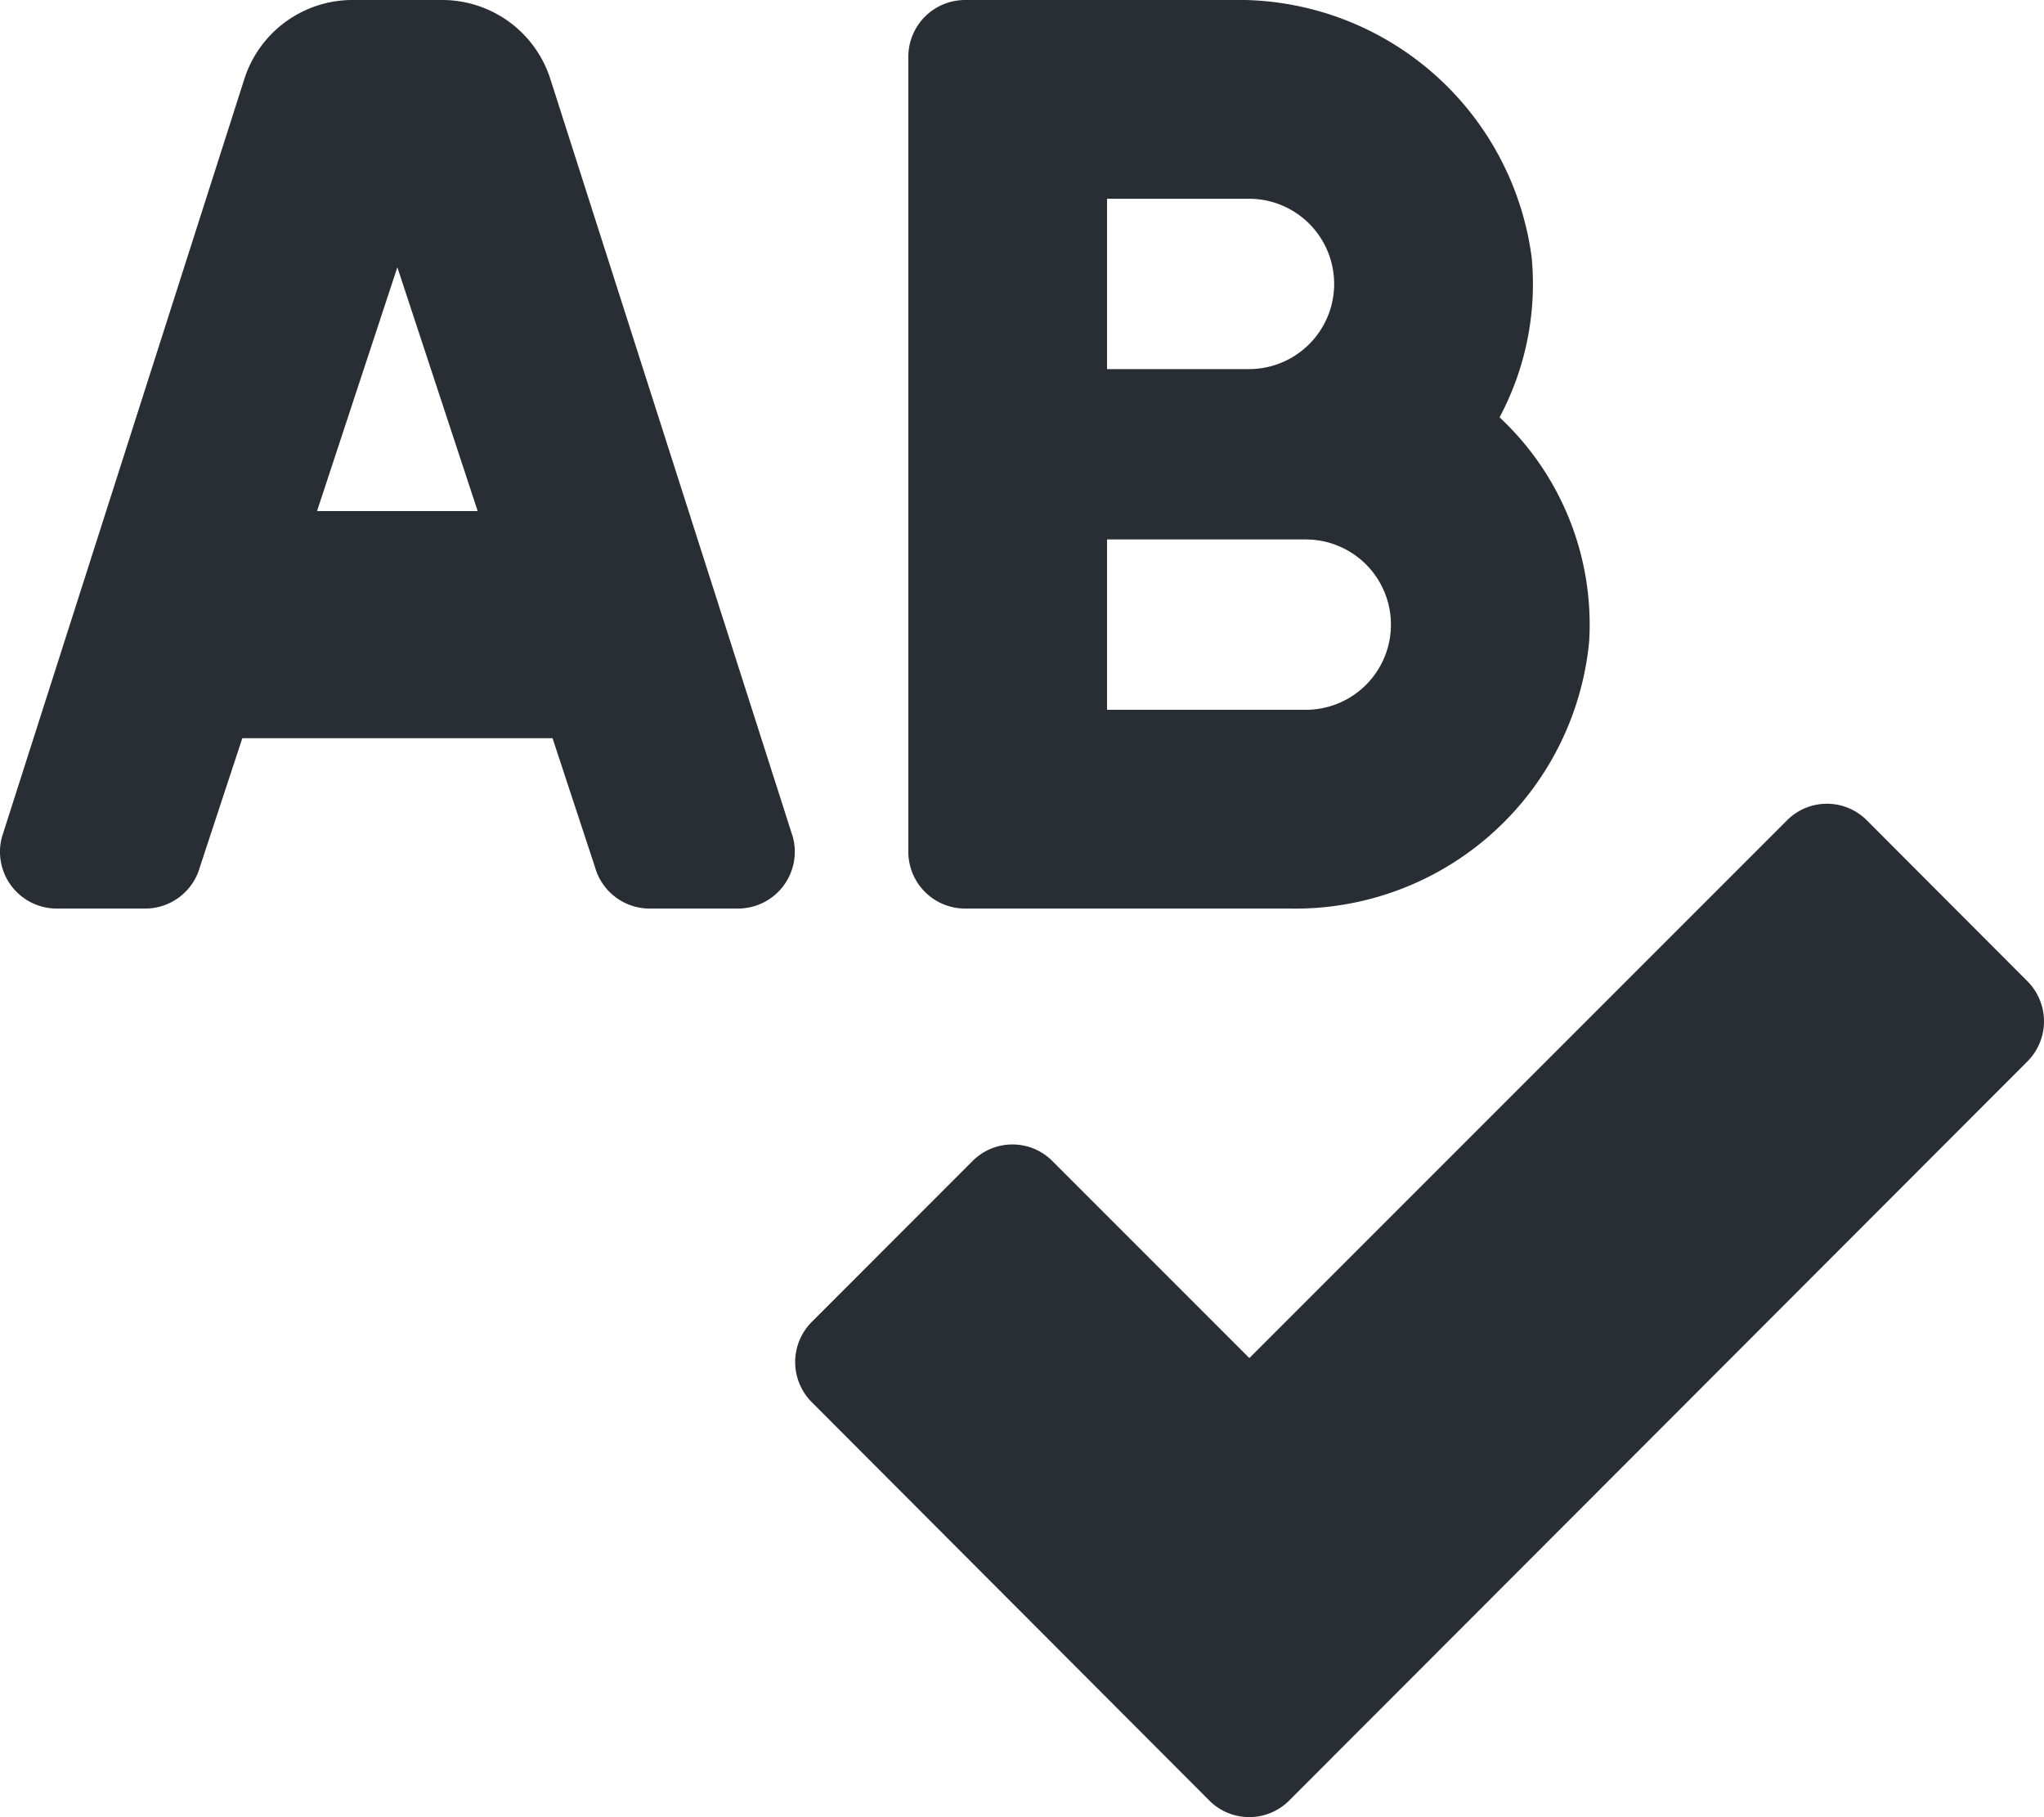 <svg xmlns="http://www.w3.org/2000/svg" width="27.001" height="24" viewBox="0 0 27.001 24"><defs><style>.a{fill:#292d34;}</style></defs><path class="a" d="M12.75,12h4.283a3.9,3.9,0,0,0,3.961-3.532A3.742,3.742,0,0,0,19.81,5.512a3.741,3.741,0,0,0,.425-2.105A3.911,3.911,0,0,0,16.266,0H12.75A.75.75,0,0,0,12,.75v10.5A.75.75,0,0,0,12.75,12Zm1.875-9.375H16.5a1.125,1.125,0,1,1,0,2.25H14.625Zm0,4.5H17.25a1.125,1.125,0,0,1,0,2.25H14.625ZM7.271,1.043A1.5,1.5,0,0,0,5.843,0H4.658A1.5,1.5,0,0,0,3.229,1.043L.028,11.05A.75.75,0,0,0,.75,12H1.919a.75.75,0,0,0,.723-.55l.56-1.7H7.3l.56,1.7a.75.75,0,0,0,.723.55H9.75a.75.75,0,0,0,.723-.95ZM4.189,6.75,5.25,3.53,6.311,6.75Zm22.594,6.21-2.119-2.123a.744.744,0,0,0-1.059,0l-7.1,7.1-2.6-2.6a.744.744,0,0,0-1.059,0L10.724,17.46a.75.75,0,0,0,0,1.059l5.25,5.26a.745.745,0,0,0,1.059,0l9.75-9.76a.75.75,0,0,0,0-1.059Z" transform="translate(-0.001)"/></svg>